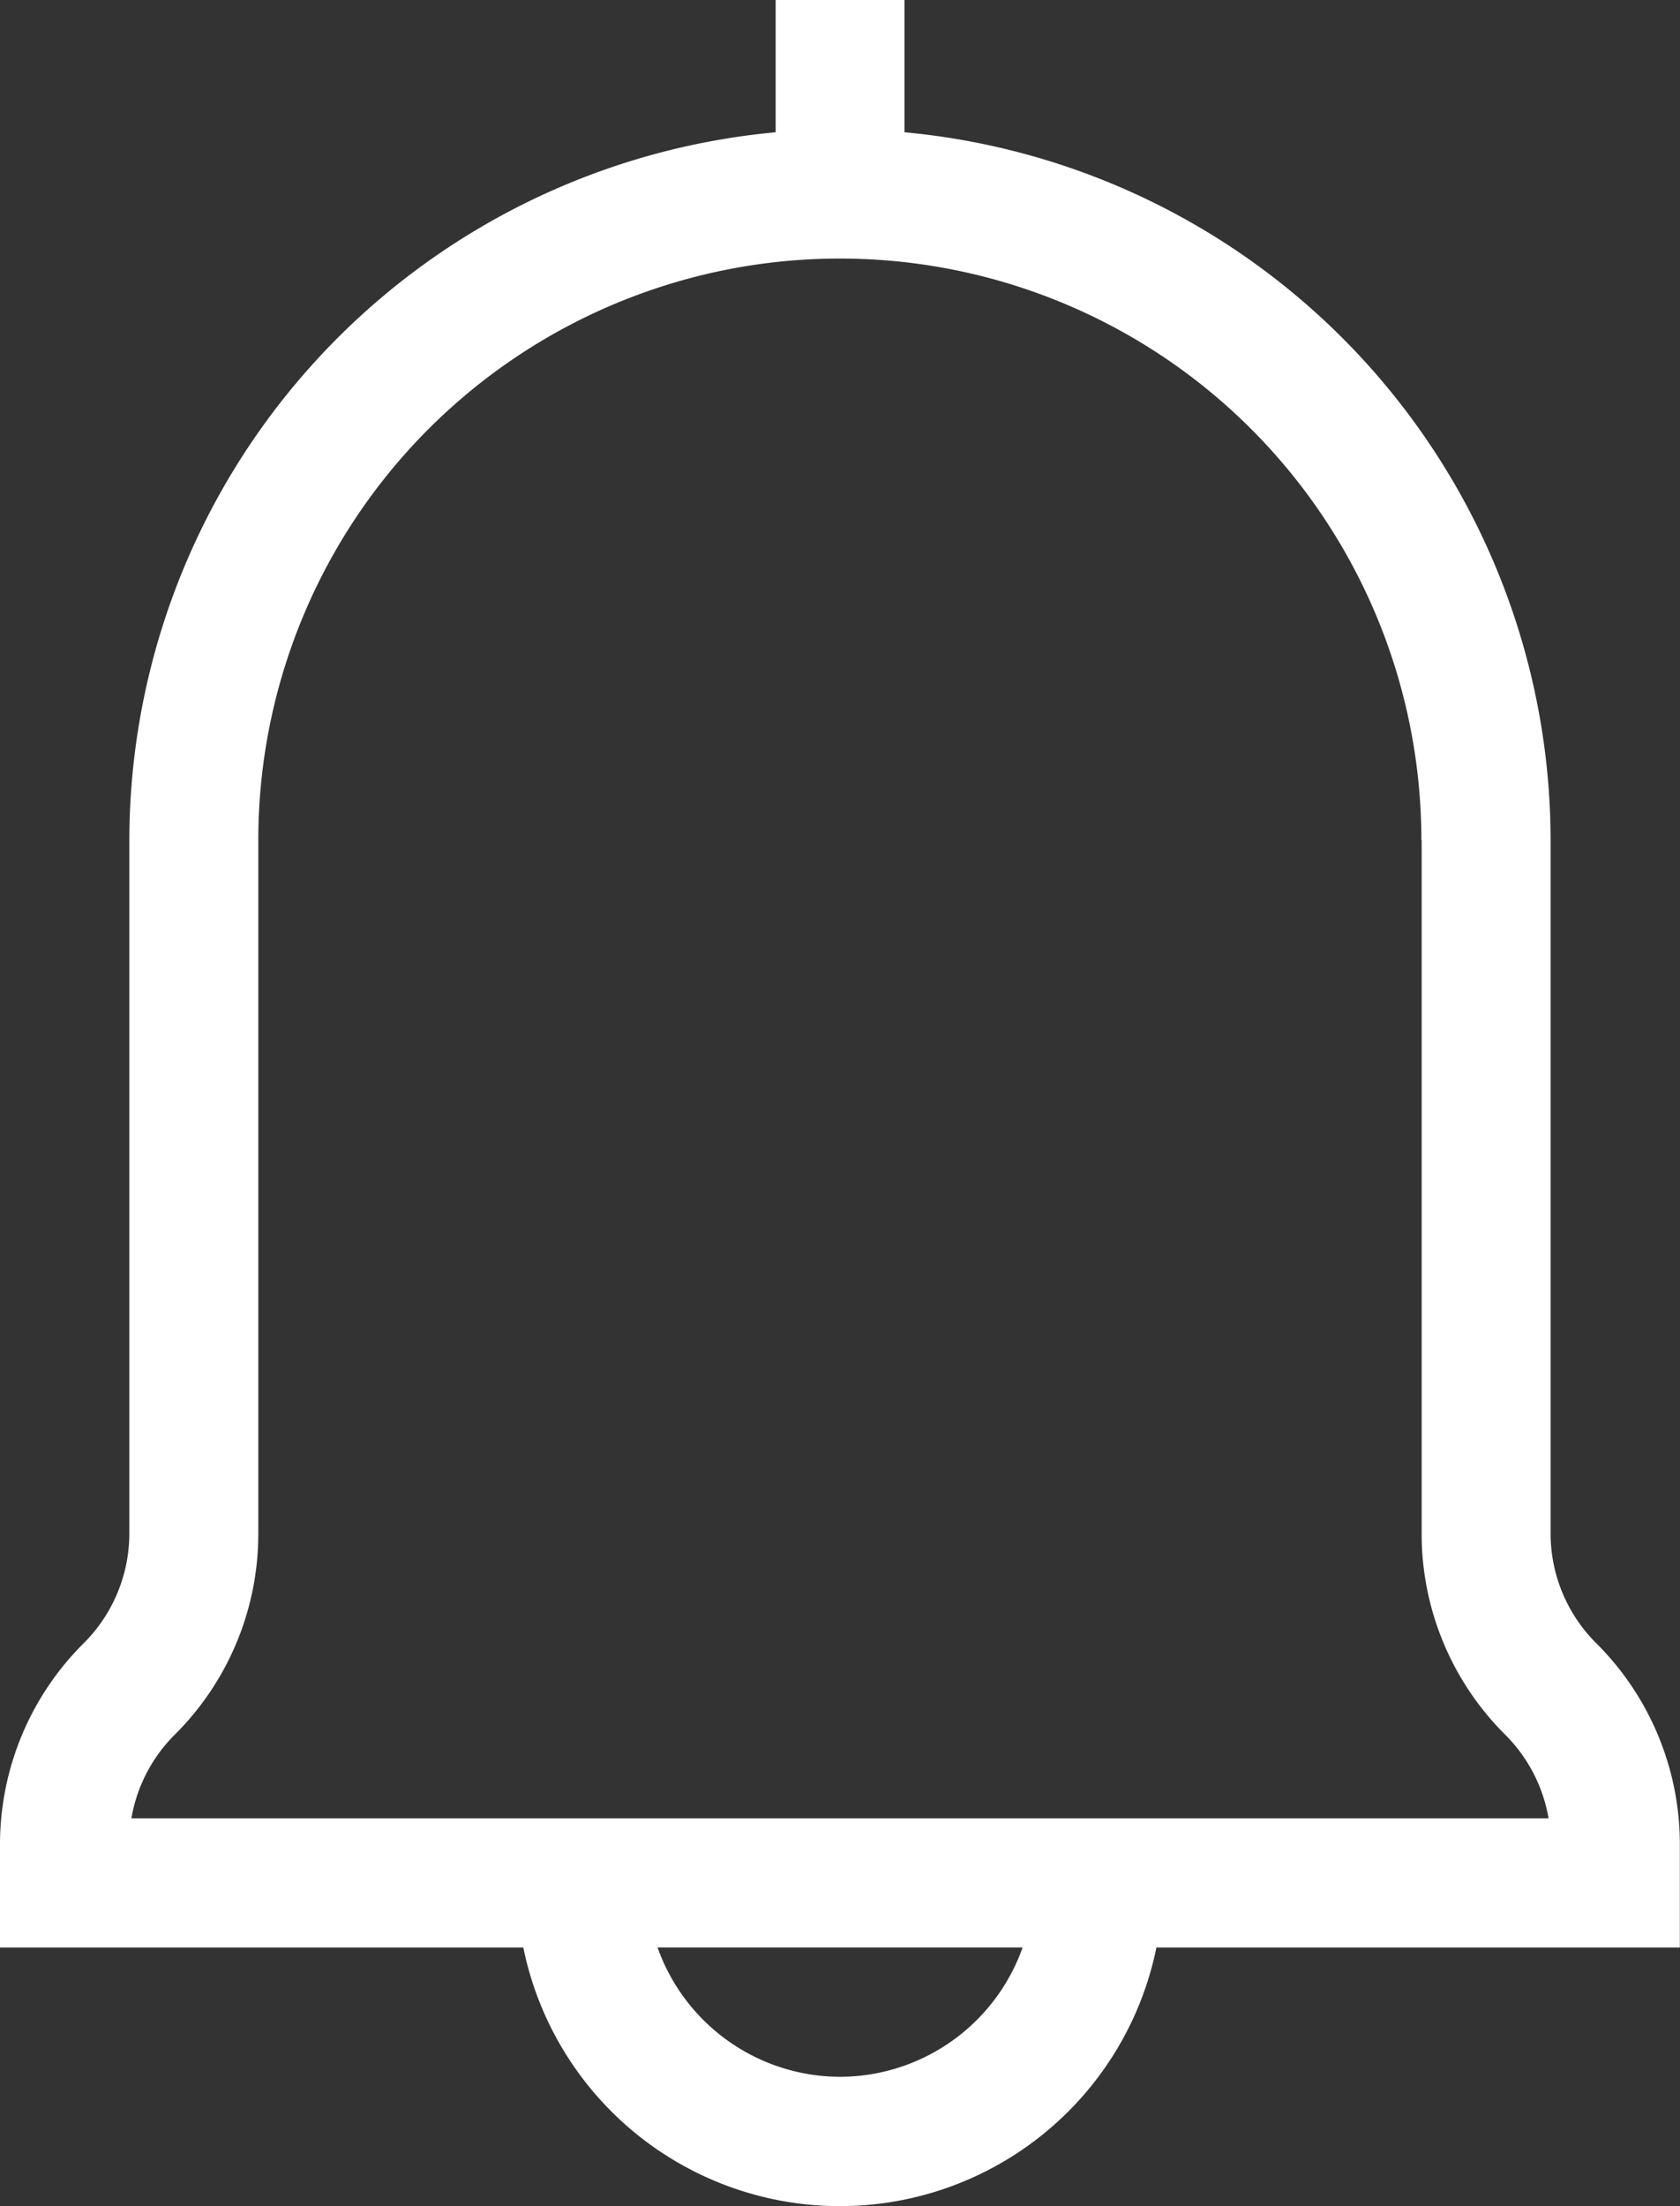 <svg xmlns="http://www.w3.org/2000/svg" width="31.291" height="41.08" viewBox="0 0 31.291 41.08">
  <rect x="0" y="0" width="31.291" height="41.08" fill="#333333" stroke="none"/>
  <path id="Path_15736" data-name="Path 15736" d="M9.962,325.965v12.9a2.887,2.887,0,0,1-.852,2.055,5.283,5.283,0,0,0-1.557,3.757v1.907H17.3a6.017,6.017,0,0,0,11.792,0h9.749v-1.907a5.281,5.281,0,0,0-1.555-3.757,2.882,2.882,0,0,1-.852-2.055v-12.9A13.256,13.256,0,0,0,24.4,312.782v-2.463H22v2.463A13.256,13.256,0,0,0,9.962,325.965M23.2,348.992a3.617,3.617,0,0,1-3.4-2.409H26.6a3.617,3.617,0,0,1-3.4,2.409m10.832-23.027v12.9a5.274,5.274,0,0,0,1.556,3.756,2.89,2.89,0,0,1,.808,1.558H10a2.89,2.89,0,0,1,.808-1.558,5.274,5.274,0,0,0,1.556-3.756v-12.9a10.831,10.831,0,0,1,21.663,0" transform="translate(-7.553 -310.319)" fill="#fff"/>
</svg>

